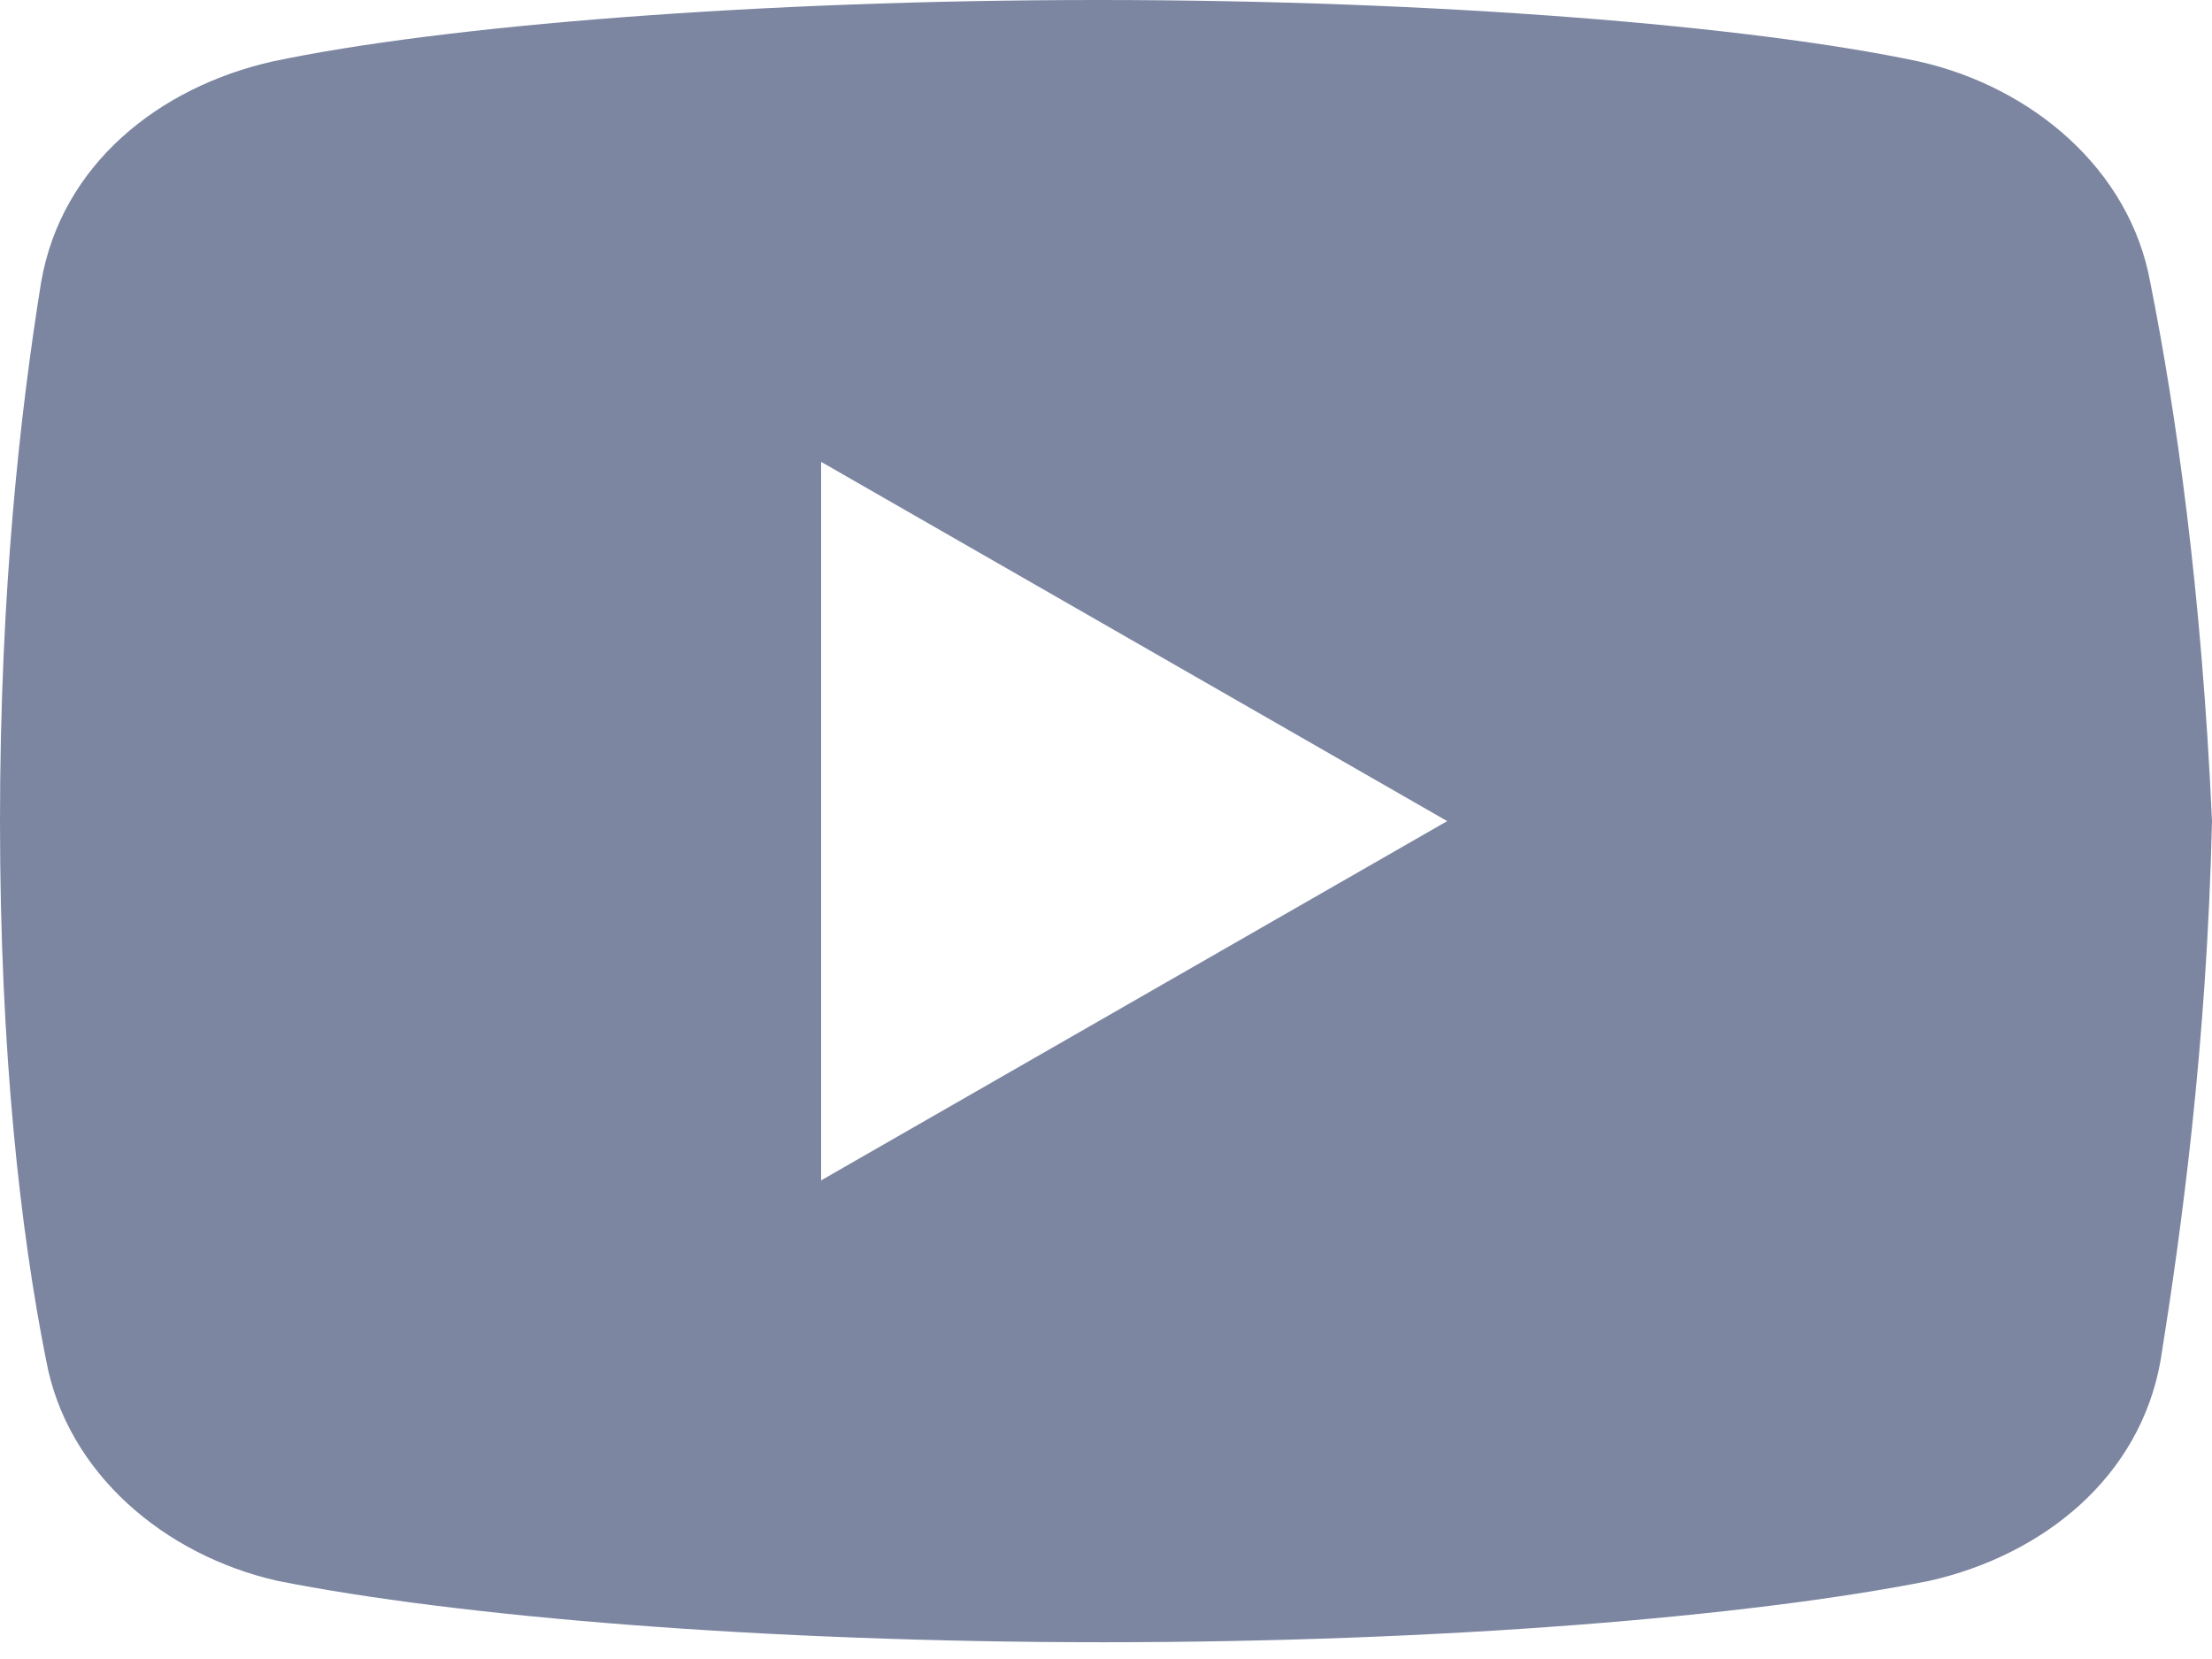 <svg width="24" height="18" viewBox="0 0 24 18" fill="none" xmlns="http://www.w3.org/2000/svg">
<path d="M23.33 3.063C23.108 1.838 22.051 0.946 20.824 0.668C18.989 0.278 15.591 0 11.915 0C8.241 0 4.79 0.278 2.952 0.668C1.727 0.946 0.668 1.781 0.446 3.063C0.222 4.455 0 6.403 0 8.909C0 11.415 0.222 13.364 0.5 14.756C0.724 15.98 1.781 16.872 3.006 17.151C4.955 17.54 8.296 17.818 11.972 17.818C15.648 17.818 18.989 17.54 20.938 17.151C22.162 16.872 23.219 16.037 23.443 14.756C23.665 13.364 23.943 11.358 24 8.909C23.887 6.403 23.608 4.455 23.33 3.063ZM8.909 12.807V5.011L15.702 8.909L8.909 12.807Z" fill="#7C86A1"/>
</svg>
